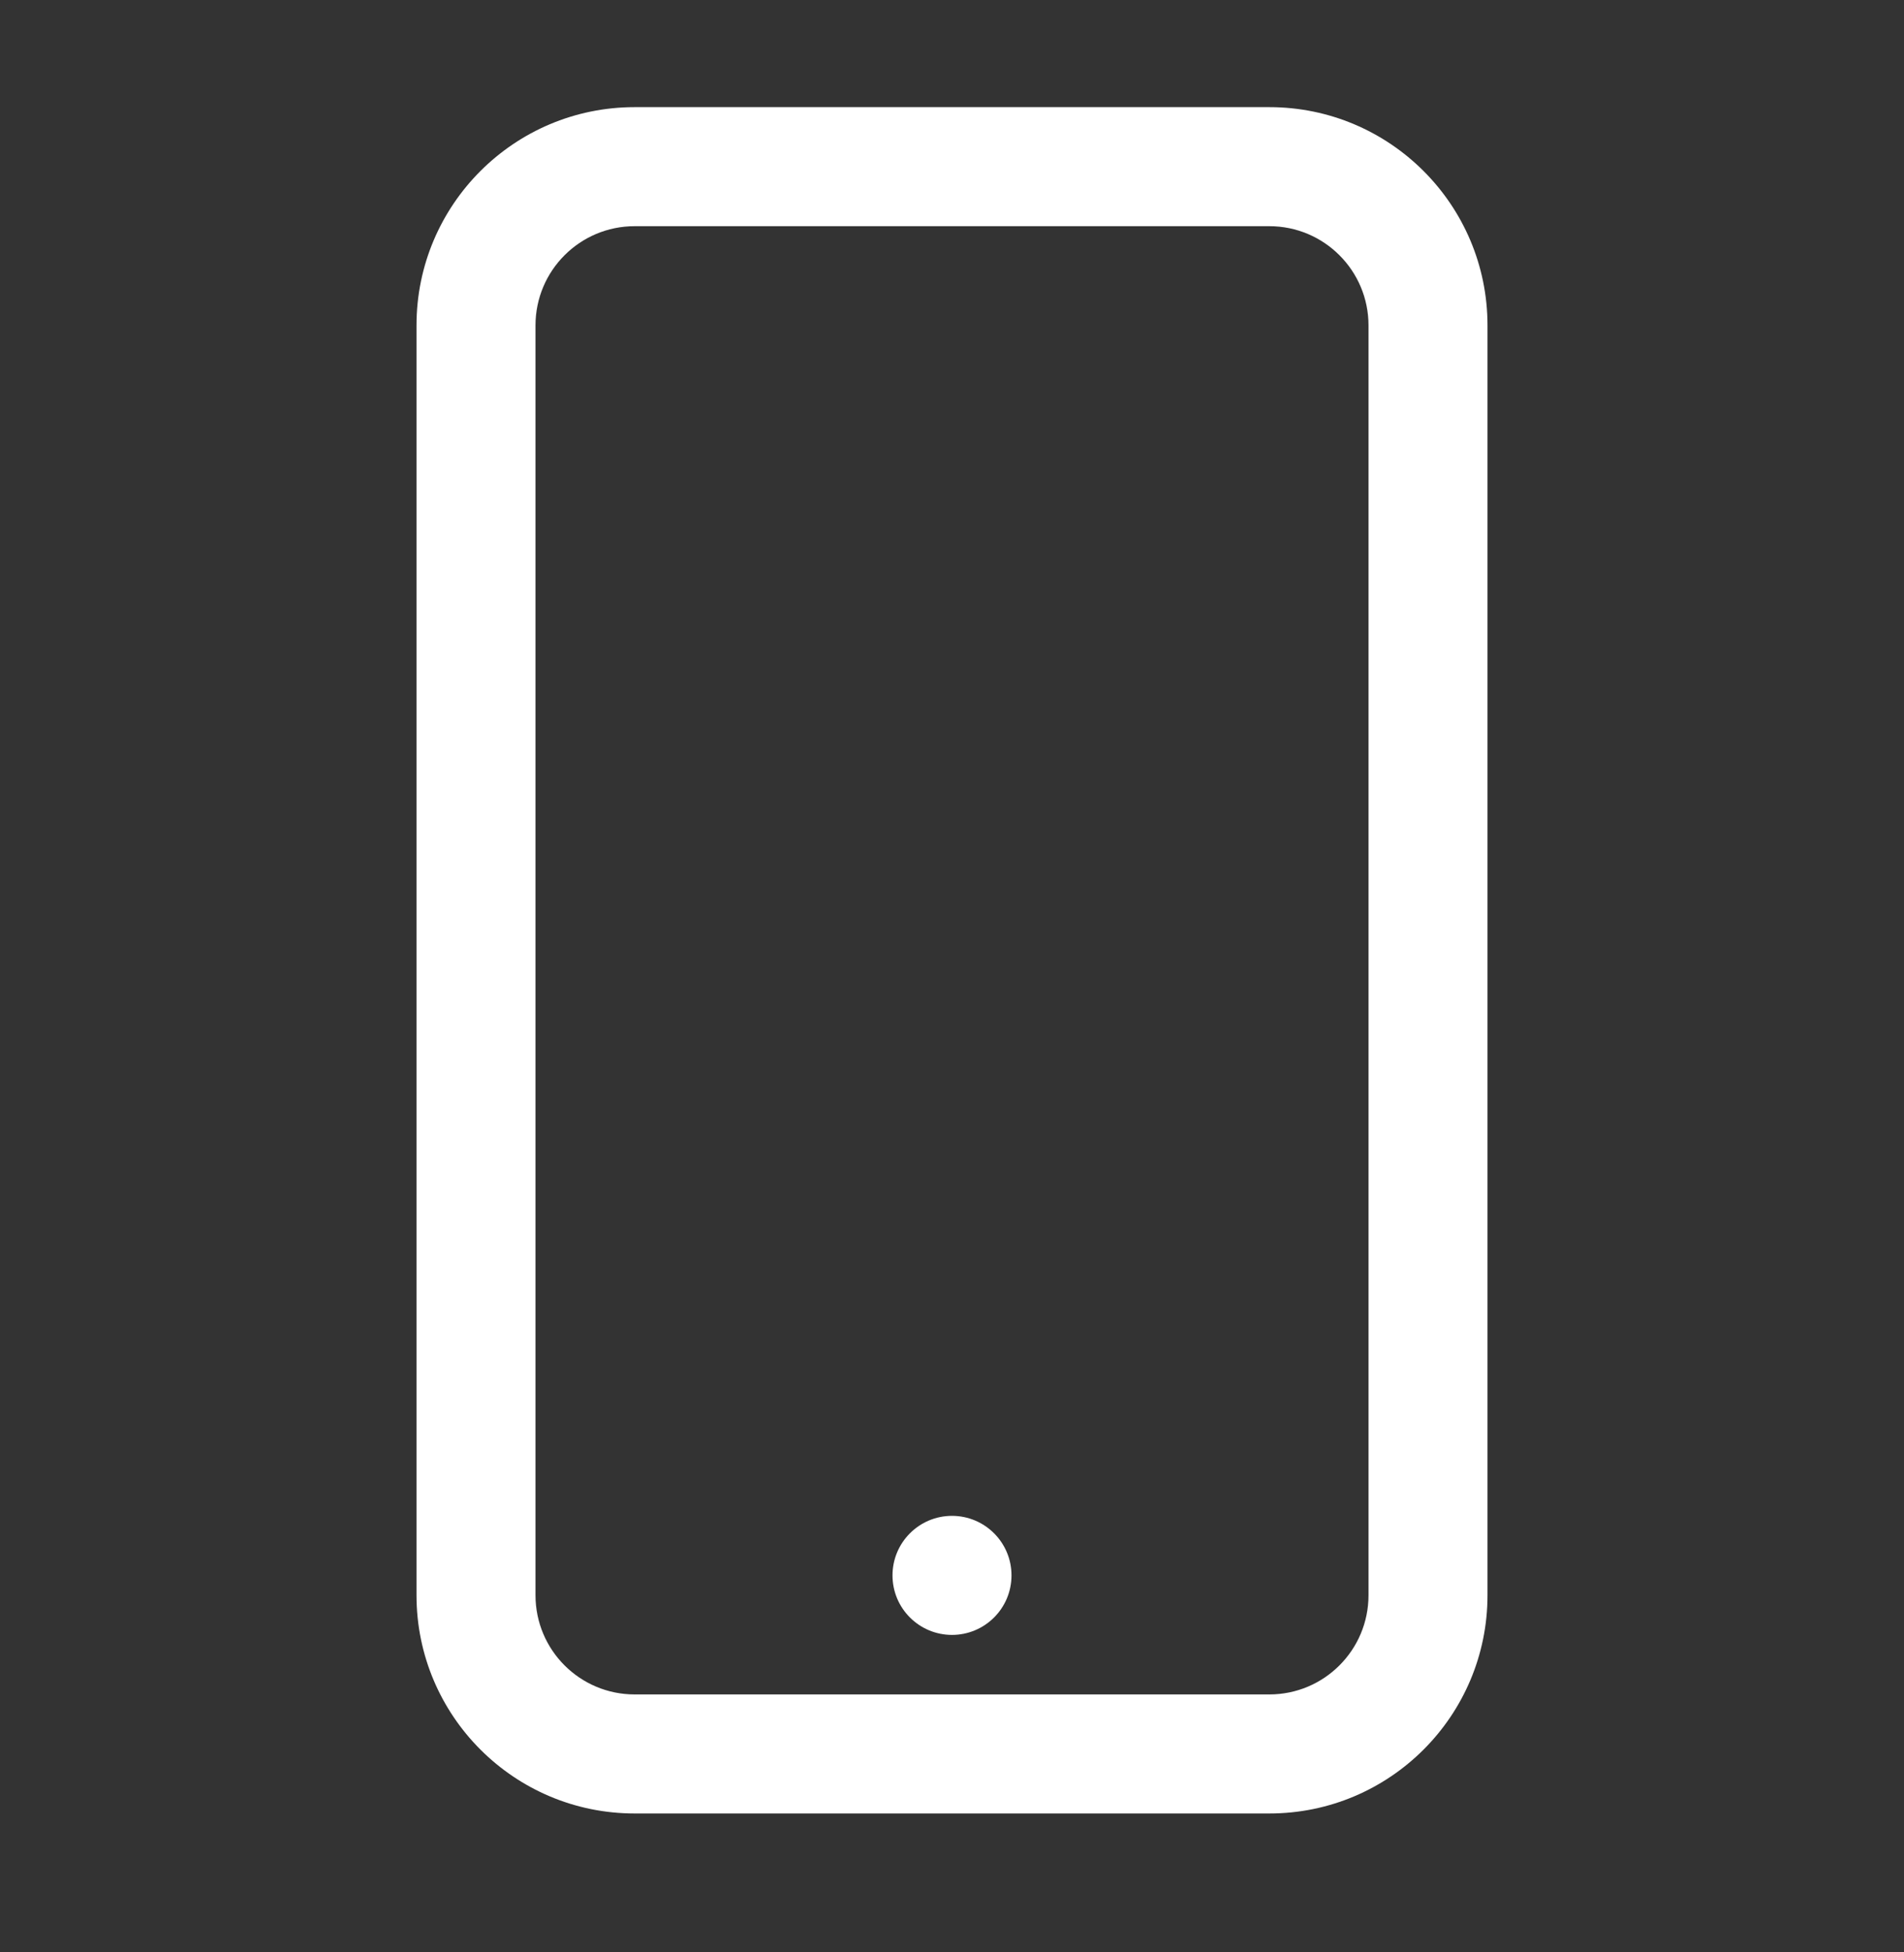 <svg width="40" height="41" viewBox="0 0 40 41" fill="none" xmlns="http://www.w3.org/2000/svg">
<rect x="0" y="0" width="40" height="41" fill="#333333" stroke="none"/>
<path fill-rule="evenodd" clip-rule="evenodd" d="M8.75 6.833C8.75 4.302 10.802 2.25 13.333 2.25H26.667C29.198 2.25 31.25 4.302 31.25 6.833V33.5C31.25 36.031 29.198 38.083 26.667 38.083H13.333C10.802 38.083 8.75 36.031 8.75 33.5V6.833ZM13.333 4.75C12.183 4.75 11.25 5.683 11.25 6.833V33.5C11.25 34.651 12.183 35.583 13.333 35.583H26.667C27.817 35.583 28.75 34.651 28.75 33.5V6.833C28.75 5.683 27.817 4.75 26.667 4.75H13.333Z" fill="white"/>
<path d="M21.25 33.083C21.25 33.774 20.69 34.333 20 34.333C19.31 34.333 18.75 33.774 18.75 33.083C18.75 32.393 19.31 31.833 20 31.833C20.69 31.833 21.25 32.393 21.25 33.083Z" fill="white"/>
</svg>